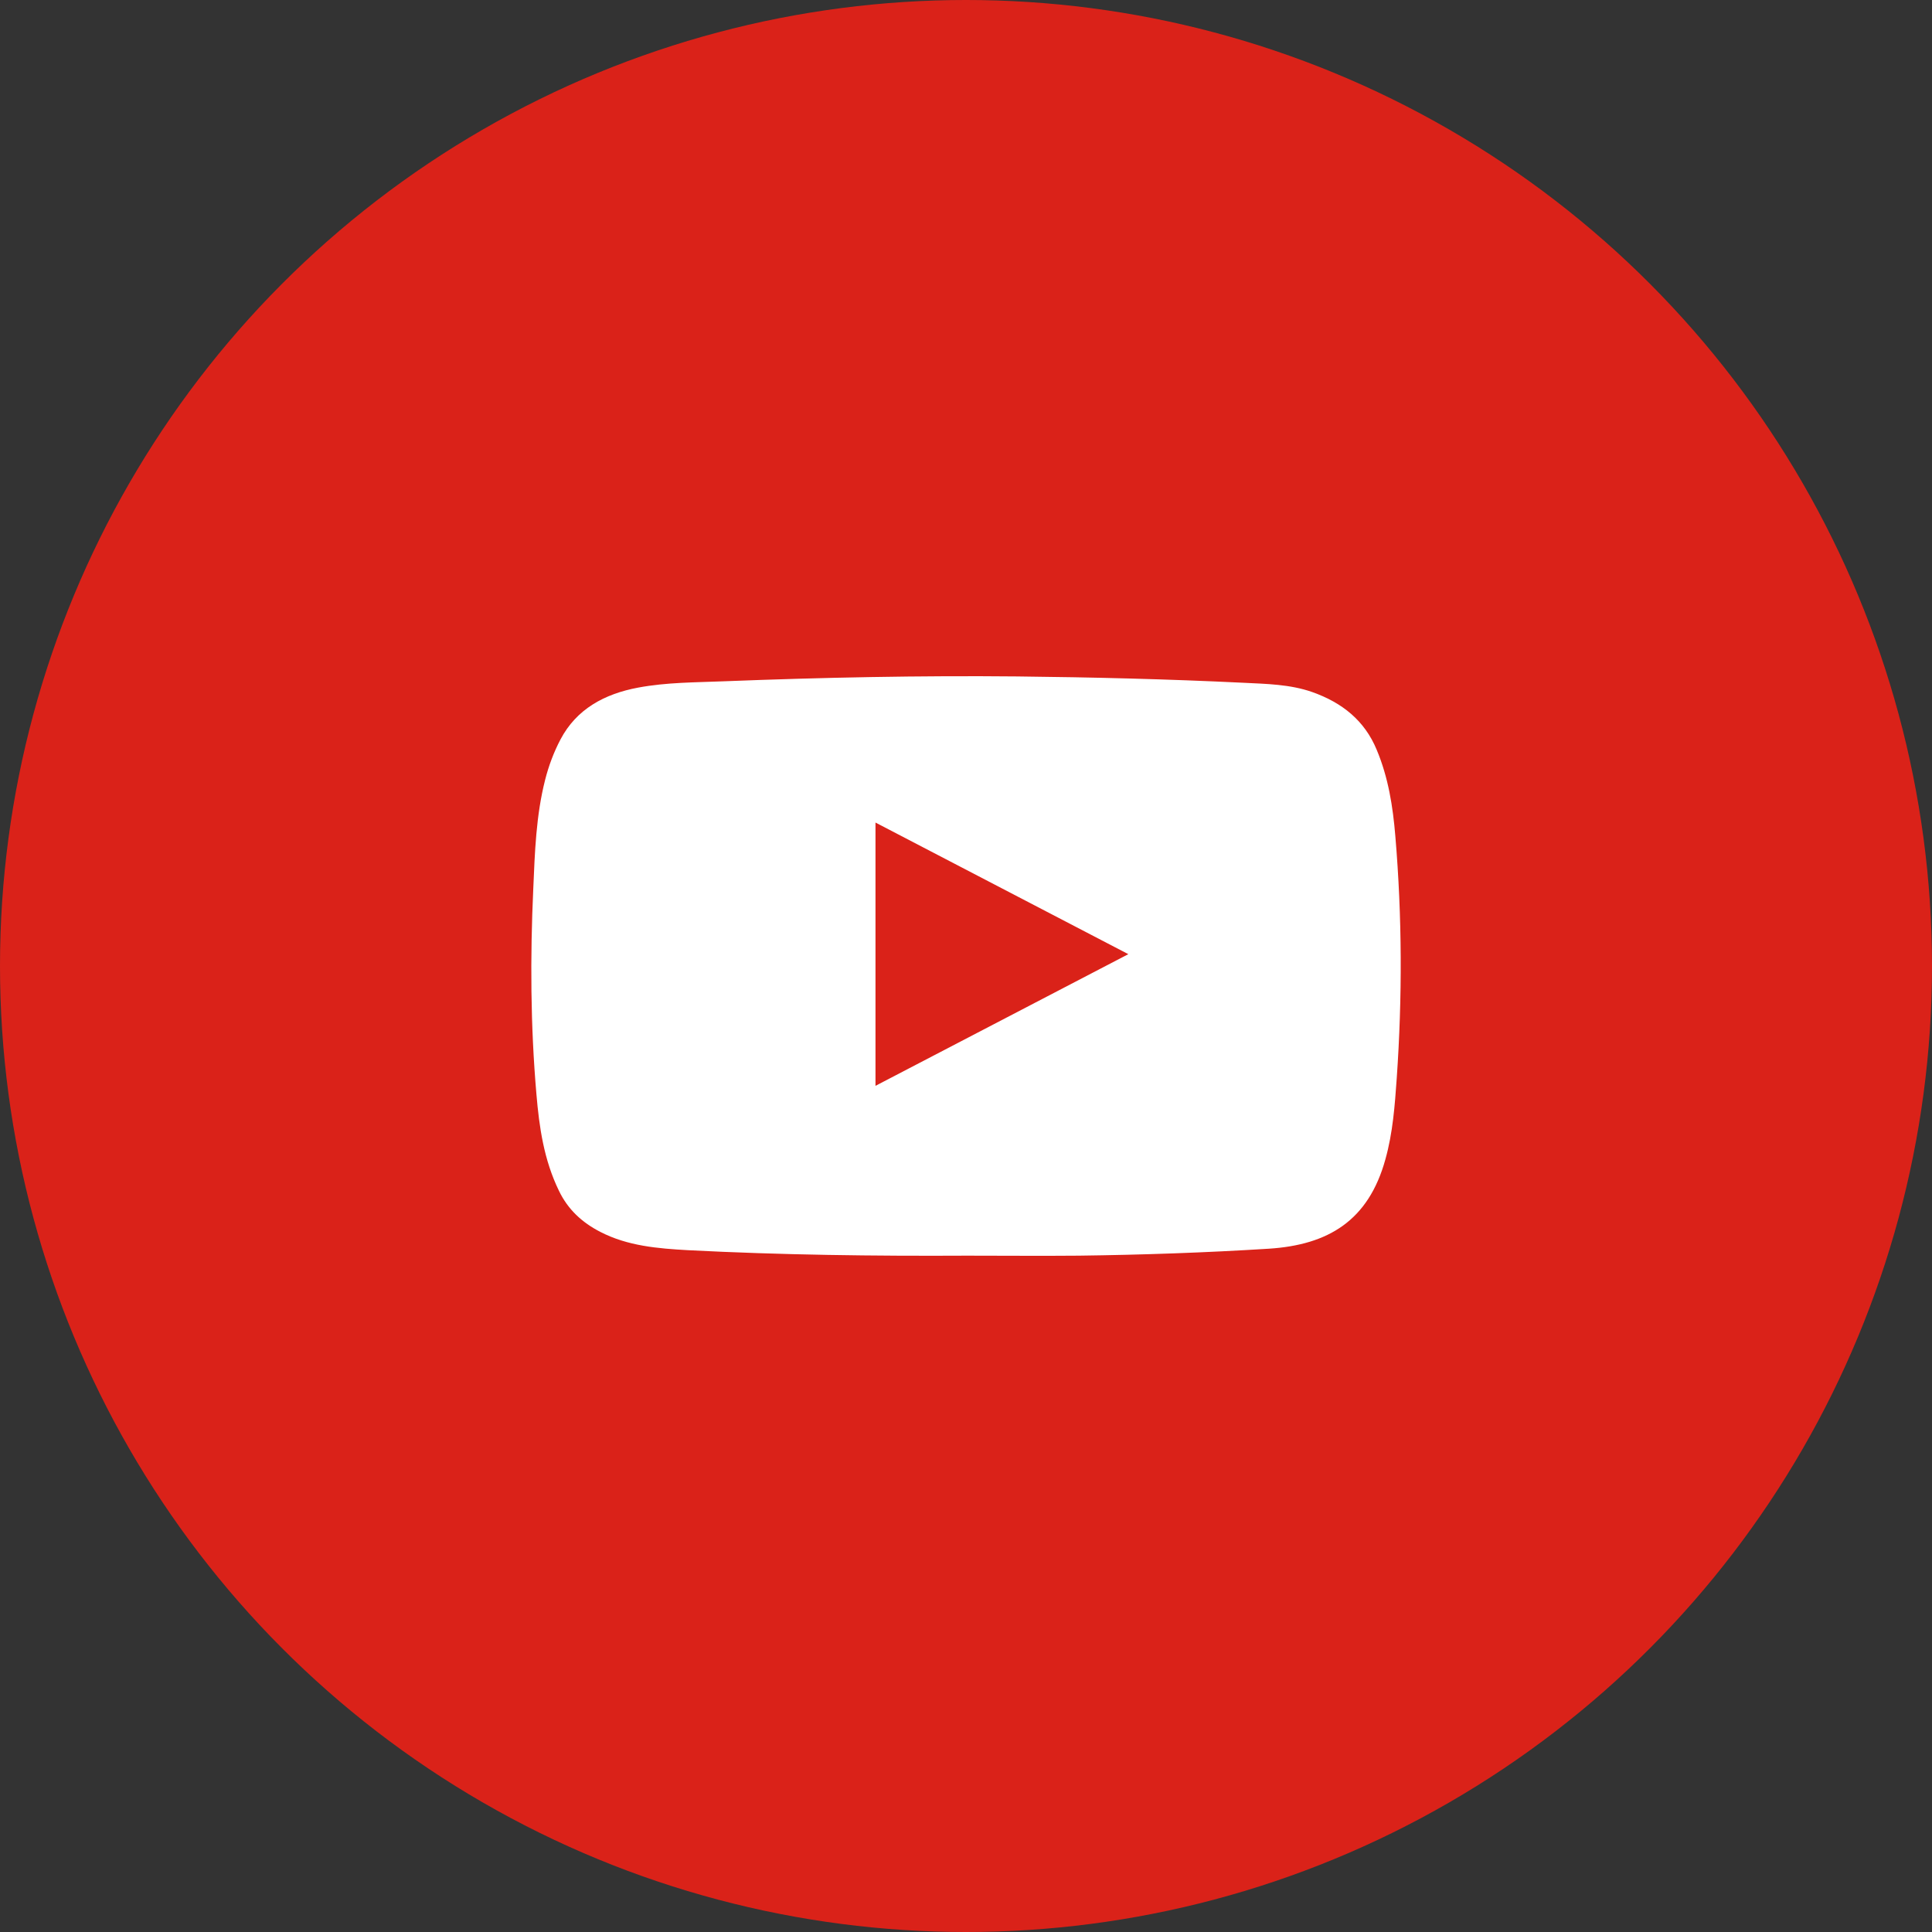 <?xml version="1.0" encoding="UTF-8"?>
<svg width="40px" height="40px" viewBox="0 0 40 40" version="1.1" xmlns="http://www.w3.org/2000/svg" xmlns:xlink="http://www.w3.org/1999/xlink">
    <rect x="0" y="0" width="40" height="40" fill="#333333" stroke="none"/>
    <!-- Generator: sketchtool 48.2 (47327) - http://www.bohemiancoding.com/sketch -->
    <title>0EABBC88-FFB6-4496-B69D-F164AC31700F</title>
    <desc>Created with sketchtool.</desc>
    <defs></defs>
    <g id="D-Forsíða" stroke="none" stroke-width="1" fill="none" fill-rule="evenodd" transform="translate(-725, -3364)">
        <g id="Footer" transform="translate(0, 3111)">
            <g id="social-media-sharing" transform="translate(675, 253)">
                <g id="Youtube" transform="translate(50, 0)">
                    <circle id="Oval-2-Copy" fill="#DA2219" cx="20" cy="20" r="20"></circle>
                    <g id="Play" transform="translate(11, 14)" fill="#FFFFFF" fill-rule="nonzero">
                        <path d="M9.024,11.997 C7.097,12.007 5.171,11.983 3.247,11.884 C2.622,11.849 1.996,11.798 1.429,11.505 C1.049,11.31 0.756,11.038 0.572,10.653 C0.261,10.014 0.164,9.34 0.106,8.653 C-0.017,7.233 -0.024,5.814 0.041,4.398 C0.073,3.645 0.098,2.885 0.286,2.147 C0.359,1.858 0.464,1.576 0.605,1.308 C0.937,0.679 1.516,0.366 2.213,0.236 C2.799,0.126 3.399,0.129 3.996,0.105 C6.017,0.026 8.041,-0.015 10.066,0.005 C11.624,0.022 13.186,0.06 14.744,0.136 C15.224,0.16 15.709,0.167 16.168,0.328 C16.79,0.548 17.253,0.92 17.502,1.521 C17.744,2.098 17.838,2.696 17.889,3.312 C18.03,4.982 18.034,6.652 17.918,8.323 C17.878,8.886 17.838,9.45 17.683,10.003 C17.332,11.275 16.497,11.774 15.271,11.853 C13.963,11.935 12.65,11.98 11.338,11.997 C10.568,12.004 9.794,11.997 9.024,11.997 Z M7.126,8.481 C8.876,7.57 10.604,6.67 12.361,5.755 C10.601,4.838 8.873,3.941 7.126,3.03 C7.126,4.862 7.126,6.659 7.126,8.481 Z" id="Shape"></path>
                    </g>
                </g>
            </g>
        </g>
    </g>
</svg>